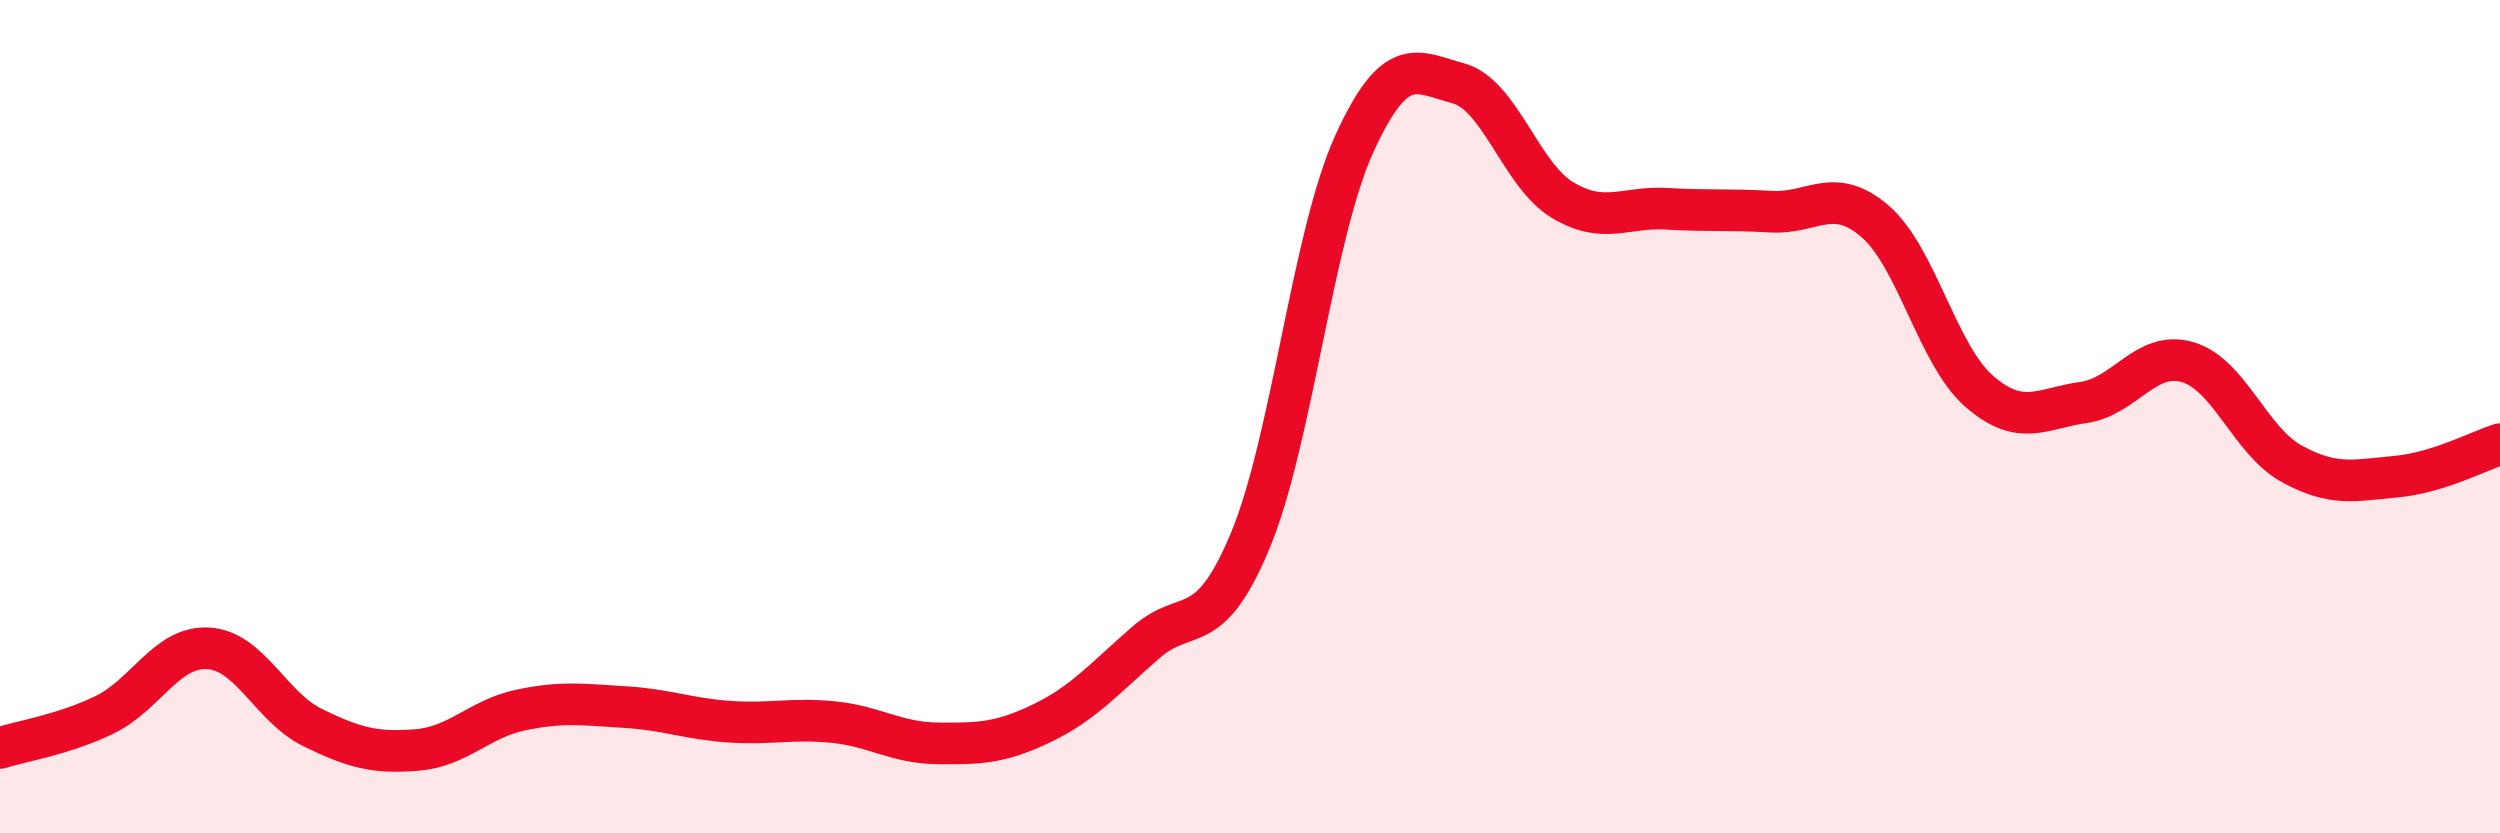 
    <svg width="60" height="20" viewBox="0 0 60 20" xmlns="http://www.w3.org/2000/svg">
      <path
        d="M 0,17.95 C 0.5,17.79 1.5,17.64 2.5,17.16 C 3.5,16.68 4,15.5 5,15.56 C 6,15.62 6.5,16.97 7.5,17.46 C 8.5,17.95 9,18.08 10,18 C 11,17.92 11.5,17.25 12.5,17.04 C 13.5,16.83 14,16.91 15,16.97 C 16,17.03 16.5,17.25 17.5,17.32 C 18.5,17.39 19,17.23 20,17.33 C 21,17.43 21.5,17.83 22.5,17.84 C 23.5,17.85 24,17.84 25,17.36 C 26,16.88 26.5,16.29 27.5,15.42 C 28.5,14.55 29,15.38 30,12.99 C 31,10.6 31.5,5.66 32.5,3.46 C 33.5,1.26 34,1.73 35,2 C 36,2.27 36.5,4.2 37.5,4.8 C 38.5,5.4 39,4.95 40,5.01 C 41,5.07 41.5,5.02 42.5,5.08 C 43.5,5.14 44,4.45 45,5.31 C 46,6.17 46.5,8.52 47.5,9.39 C 48.5,10.26 49,9.8 50,9.66 C 51,9.52 51.5,8.4 52.5,8.69 C 53.5,8.98 54,10.58 55,11.13 C 56,11.68 56.5,11.53 57.5,11.44 C 58.5,11.35 59.5,10.82 60,10.66L60 20L0 20Z"
        fill="#EB0A25"
        opacity="0.1"
        stroke-linecap="round"
        stroke-linejoin="round"
      />
      <path
        d="M 0,17.95 C 0.5,17.79 1.5,17.64 2.5,17.16 C 3.5,16.68 4,15.5 5,15.56 C 6,15.62 6.5,16.97 7.5,17.46 C 8.5,17.95 9,18.08 10,18 C 11,17.92 11.5,17.25 12.5,17.04 C 13.5,16.83 14,16.91 15,16.97 C 16,17.03 16.5,17.25 17.5,17.32 C 18.5,17.39 19,17.23 20,17.33 C 21,17.43 21.5,17.83 22.5,17.84 C 23.5,17.85 24,17.84 25,17.36 C 26,16.88 26.5,16.29 27.5,15.42 C 28.5,14.55 29,15.38 30,12.99 C 31,10.6 31.5,5.66 32.5,3.46 C 33.5,1.26 34,1.73 35,2 C 36,2.27 36.5,4.2 37.5,4.8 C 38.5,5.4 39,4.95 40,5.01 C 41,5.07 41.5,5.02 42.5,5.08 C 43.5,5.14 44,4.45 45,5.31 C 46,6.17 46.5,8.52 47.5,9.39 C 48.5,10.26 49,9.8 50,9.66 C 51,9.52 51.5,8.4 52.5,8.69 C 53.5,8.98 54,10.58 55,11.13 C 56,11.68 56.5,11.53 57.5,11.44 C 58.5,11.35 59.5,10.82 60,10.66"
        stroke="#EB0A25"
        stroke-width="1"
        fill="none"
        stroke-linecap="round"
        stroke-linejoin="round"
      />
    </svg>
  